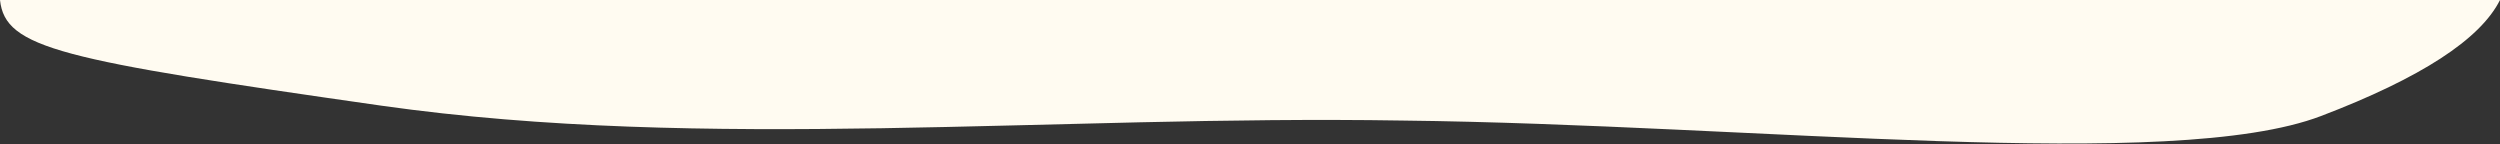 <?xml version="1.0" encoding="UTF-8"?>
<svg width="1440px" height="83px" viewBox="0 0 1440 83" version="1.1" xmlns="http://www.w3.org/2000/svg" xmlns:xlink="http://www.w3.org/1999/xlink">
    <rect x="0" y="0" width="1440" height="83" fill="#333333" stroke="none"/>
    <title>Path</title>
    <g id="Symbols" stroke="none" stroke-width="1" fill="none" fill-rule="evenodd">
        <g id="Path" transform="translate(720, 42.5) rotate(180) translate(-720, -42.5) " fill="#FFFBF1">
            <path d="M695.071,-25.636 C848.621,107.506 1013.854,218.428 1140.19,359.043 C1264.851,498.14 1285.093,523.547 1269.394,546.924 C532.89,-70.01 165.186,-378.548 166.283,-378.69 C189.539,-388.768 230.161,-383.754 288.147,-363.646 C375.128,-333.484 540.737,-158.15 695.071,-25.636 Z" transform="translate(720.133, 81.594) rotate(-40) translate(-720.133, -81.594) "></path>
        </g>
    </g>
</svg>